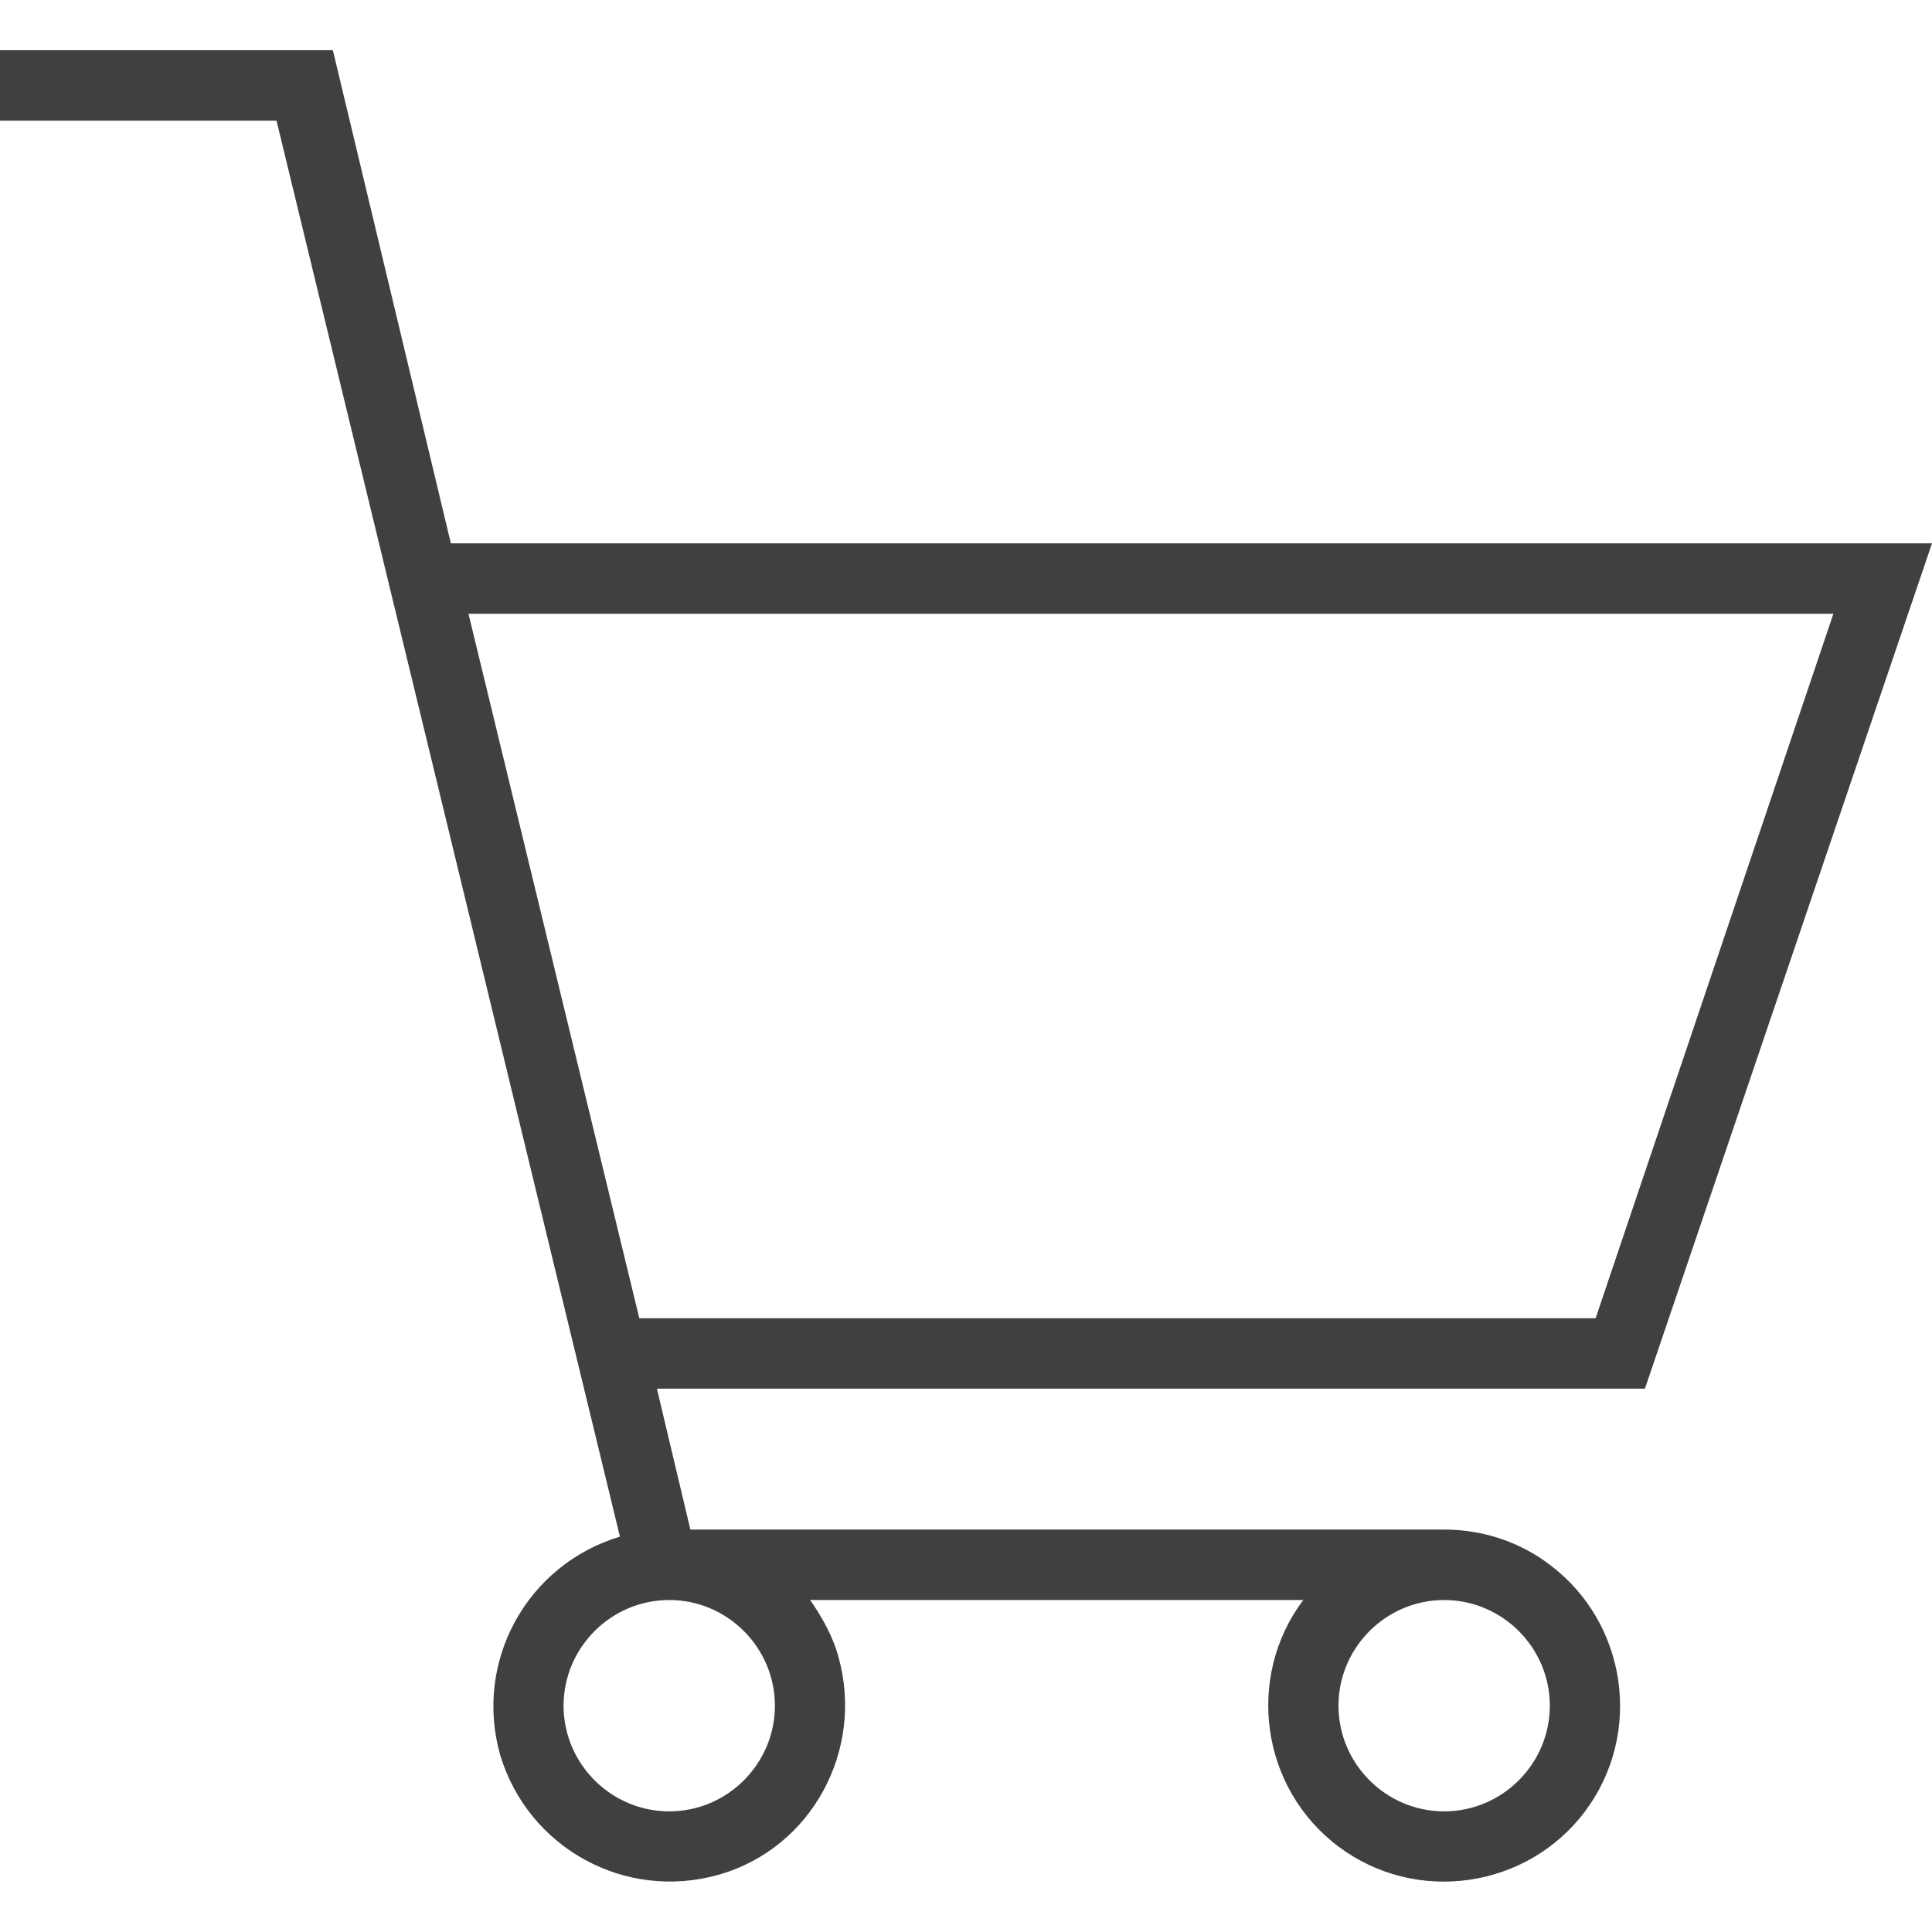 <?xml version="1.0" encoding="utf-8"?>
<!-- Generator: Adobe Illustrator 24.2.3, SVG Export Plug-In . SVG Version: 6.00 Build 0)  -->
<svg version="1.1" id="Camada_1" xmlns="http://www.w3.org/2000/svg" xmlns:xlink="http://www.w3.org/1999/xlink" x="0px" y="0px" width="50px" height="50px"
	 viewBox="0 0 109.7 104" style="enable-background:new 0 0 109.7 104;" xml:space="preserve">
<style type="text/css">
	.st0{fill:#404040;}
</style>
<g id="Camada_2_1_">
	<g id="feed">
		<path class="st0" d="M109.7,28H25.6L18.9,0H0v4h15.7l19.5,80.4c-5.3,1.6-8.3,7.1-6.8,12.4c1.6,5.3,7.1,8.3,12.4,6.8
			s8.3-7.1,6.8-12.4C47.3,90.1,46.7,89,46,88h28c-3.3,4.4-2.4,10.7,2,14s10.7,2.4,14-2s2.4-10.7-2-14c-1.7-1.3-3.8-2-6-2H39.2
			l-1.9-8h56.1L109.7,28z M44,94c0,3.3-2.7,6-6,6s-6-2.7-6-6s2.7-6,6-6S44,90.7,44,94z M88,94c0,3.3-2.7,6-6,6s-6-2.7-6-6s2.7-6,6-6
			S88,90.7,88,94z M36.3,72l-9.7-40h77.5L90.6,72H36.3z"/>
	</g>
</g>
</svg>
